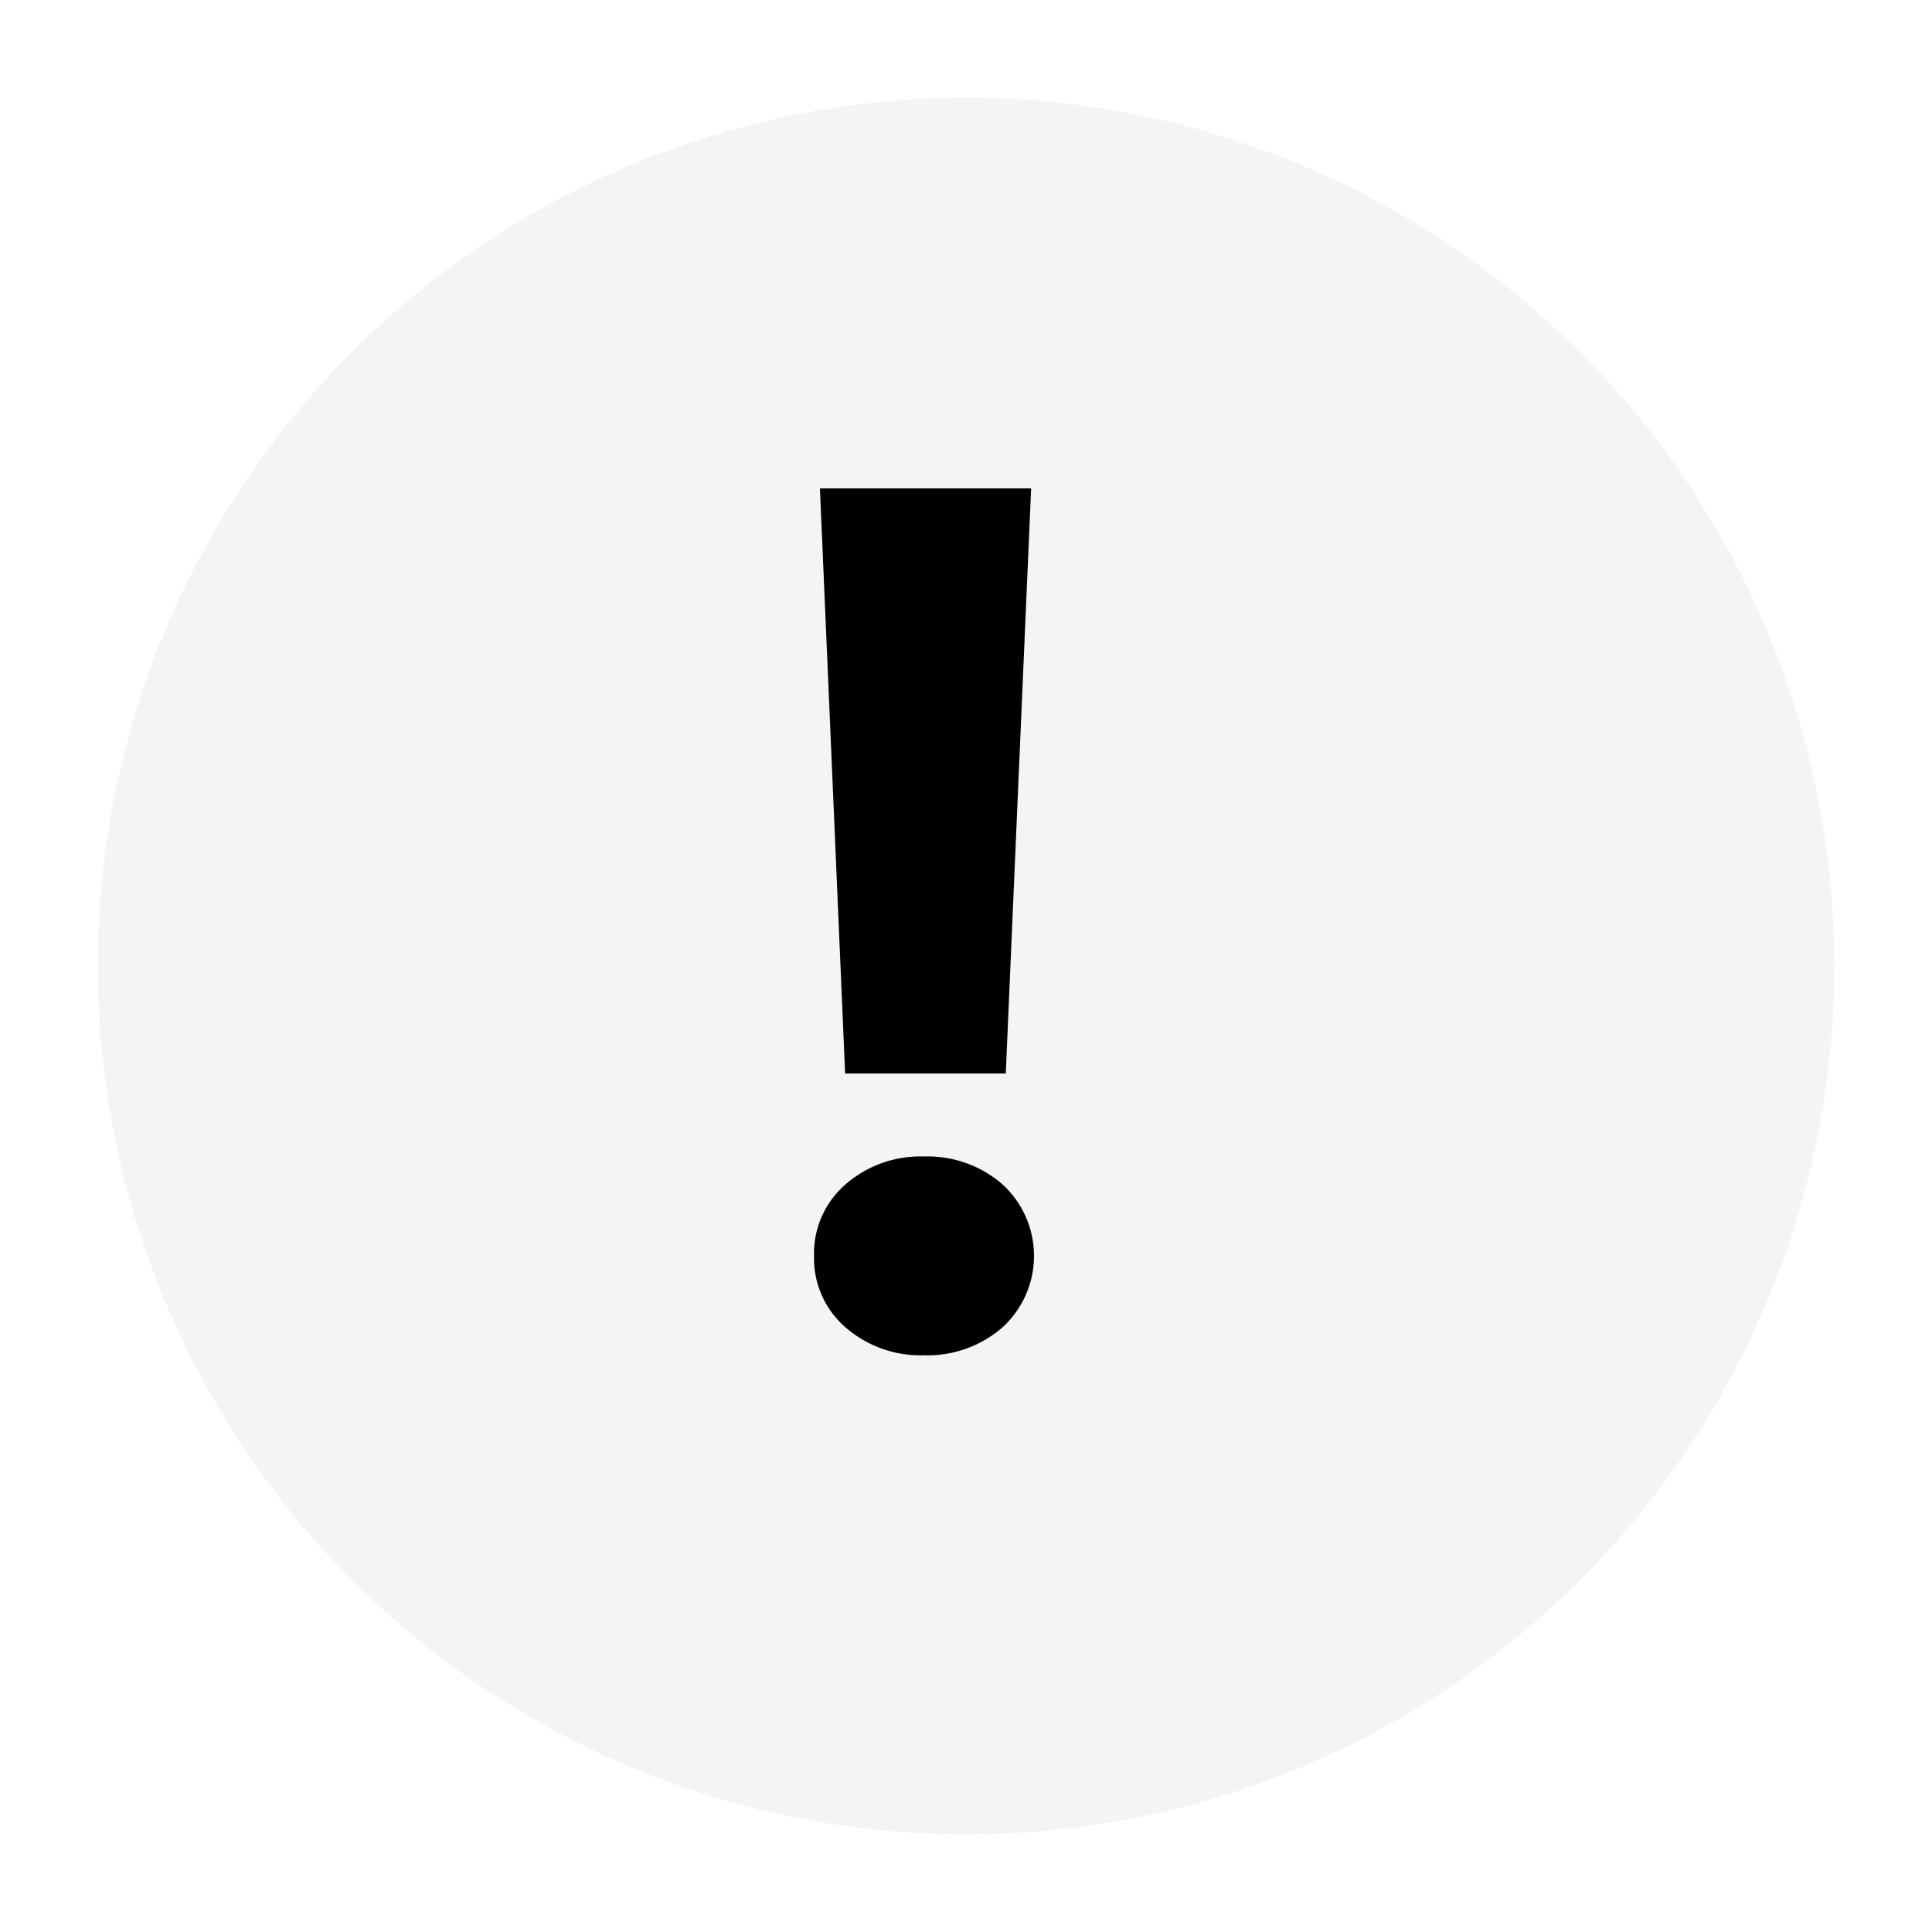 <svg xmlns="http://www.w3.org/2000/svg" xmlns:xlink="http://www.w3.org/1999/xlink" width="89" height="89" viewBox="0 0 89 89">
  <defs>
    <filter id="Ellipse_39" x="0" y="0" width="89" height="89" filterUnits="userSpaceOnUse">
      <feOffset dx="2" dy="3" input="SourceAlpha"/>
      <feGaussianBlur stdDeviation="1.5" result="blur"/>
      <feFlood flood-opacity="0.161"/>
      <feComposite operator="in" in2="blur"/>
      <feComposite in="SourceGraphic"/>
    </filter>
    <clipPath id="clip-path">
      <rect id="Rectangle_3934" data-name="Rectangle 3934" width="10.132" height="39.933"/>
    </clipPath>
  </defs>
  <g id="unlem" transform="translate(-145.5 -120.5)">
    <g id="Group_774" data-name="Group 774" transform="translate(147.711 121.543)">
      <g transform="matrix(1, 0, 0, 1, -2.21, -1.04)" filter="url(#Ellipse_39)">
        <circle id="Ellipse_39-2" data-name="Ellipse 39" cx="40" cy="40" r="40" transform="translate(2.5 1.5)" fill="#f4f4f4"/>
      </g>
    </g>
    <g id="Group_14014" data-name="Group 14014" transform="translate(183 143)">
      <g id="Group_14013" data-name="Group 14013" transform="translate(0 0)" clip-path="url(#clip-path)">
        <path id="Path_2405" data-name="Path 2405" d="M0,35.354a4.205,4.205,0,0,1,1.449-3.292,5.248,5.248,0,0,1,3.617-1.287,5.248,5.248,0,0,1,3.617,1.287,4.462,4.462,0,0,1,0,6.583,5.248,5.248,0,0,1-3.617,1.287,5.248,5.248,0,0,1-3.617-1.287A4.2,4.2,0,0,1,0,35.354m8.832-8.4h-7.4L.271,0H10Z" transform="translate(0 0)"/>
      </g>
    </g>
  </g>
</svg>
